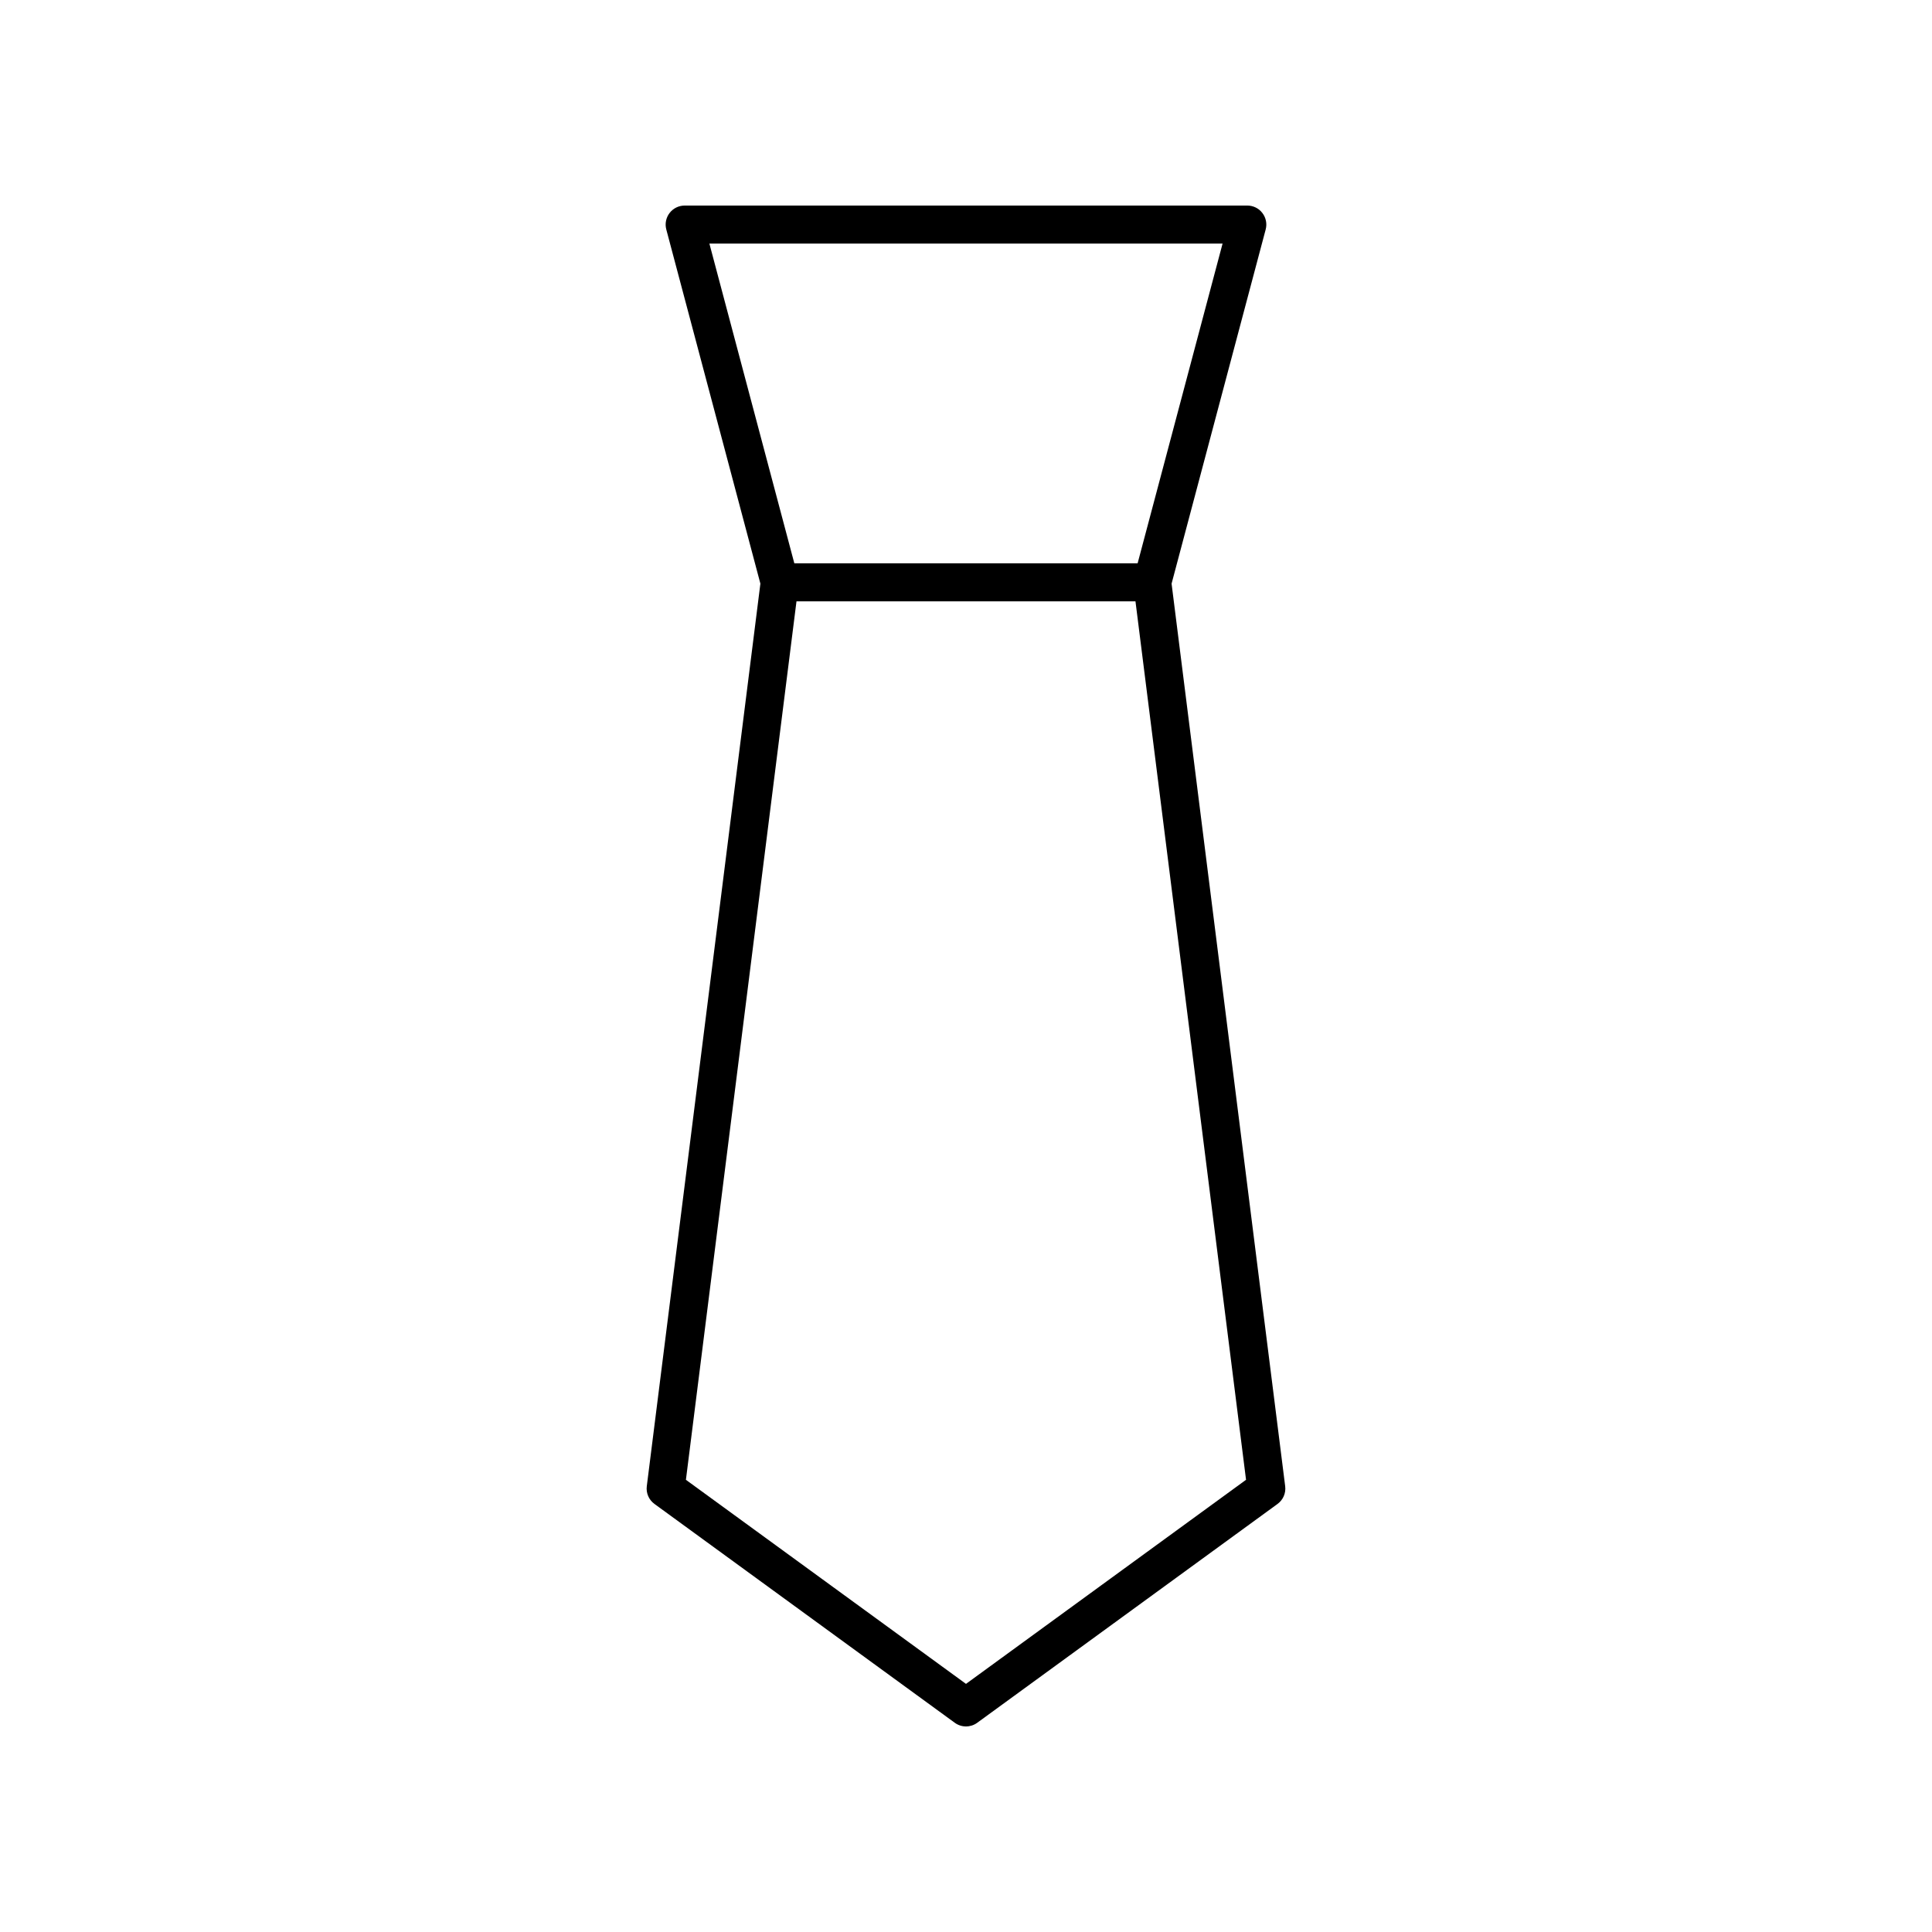 <?xml version="1.0" encoding="UTF-8"?>
<!-- Uploaded to: ICON Repo, www.svgrepo.com, Generator: ICON Repo Mixer Tools -->
<svg fill="#000000" width="800px" height="800px" version="1.1" viewBox="144 144 512 512" xmlns="http://www.w3.org/2000/svg">
 <path d="m317.44 542.56 79.59 57.996c0.883 0.645 1.926 0.969 2.969 0.969 1.039 0 2.082-0.32 2.965-0.965l79.59-57.996c1.484-1.078 2.262-2.879 2.031-4.699l-30.105-239.19 24.938-93.863c0.402-1.512 0.078-3.125-0.875-4.363-0.949-1.25-2.426-1.973-3.992-1.973h-149.11c-1.566 0-3.039 0.727-3.992 1.969-0.953 1.238-1.277 2.852-0.875 4.363l24.938 93.863-30.105 239.19c-0.23 1.82 0.547 3.617 2.031 4.699zm14.555-334.01h136l-22.516 84.738h-90.973zm23.082 94.812h89.836l29.301 232.8-74.215 54.082-74.223-54.082z"/>
</svg>